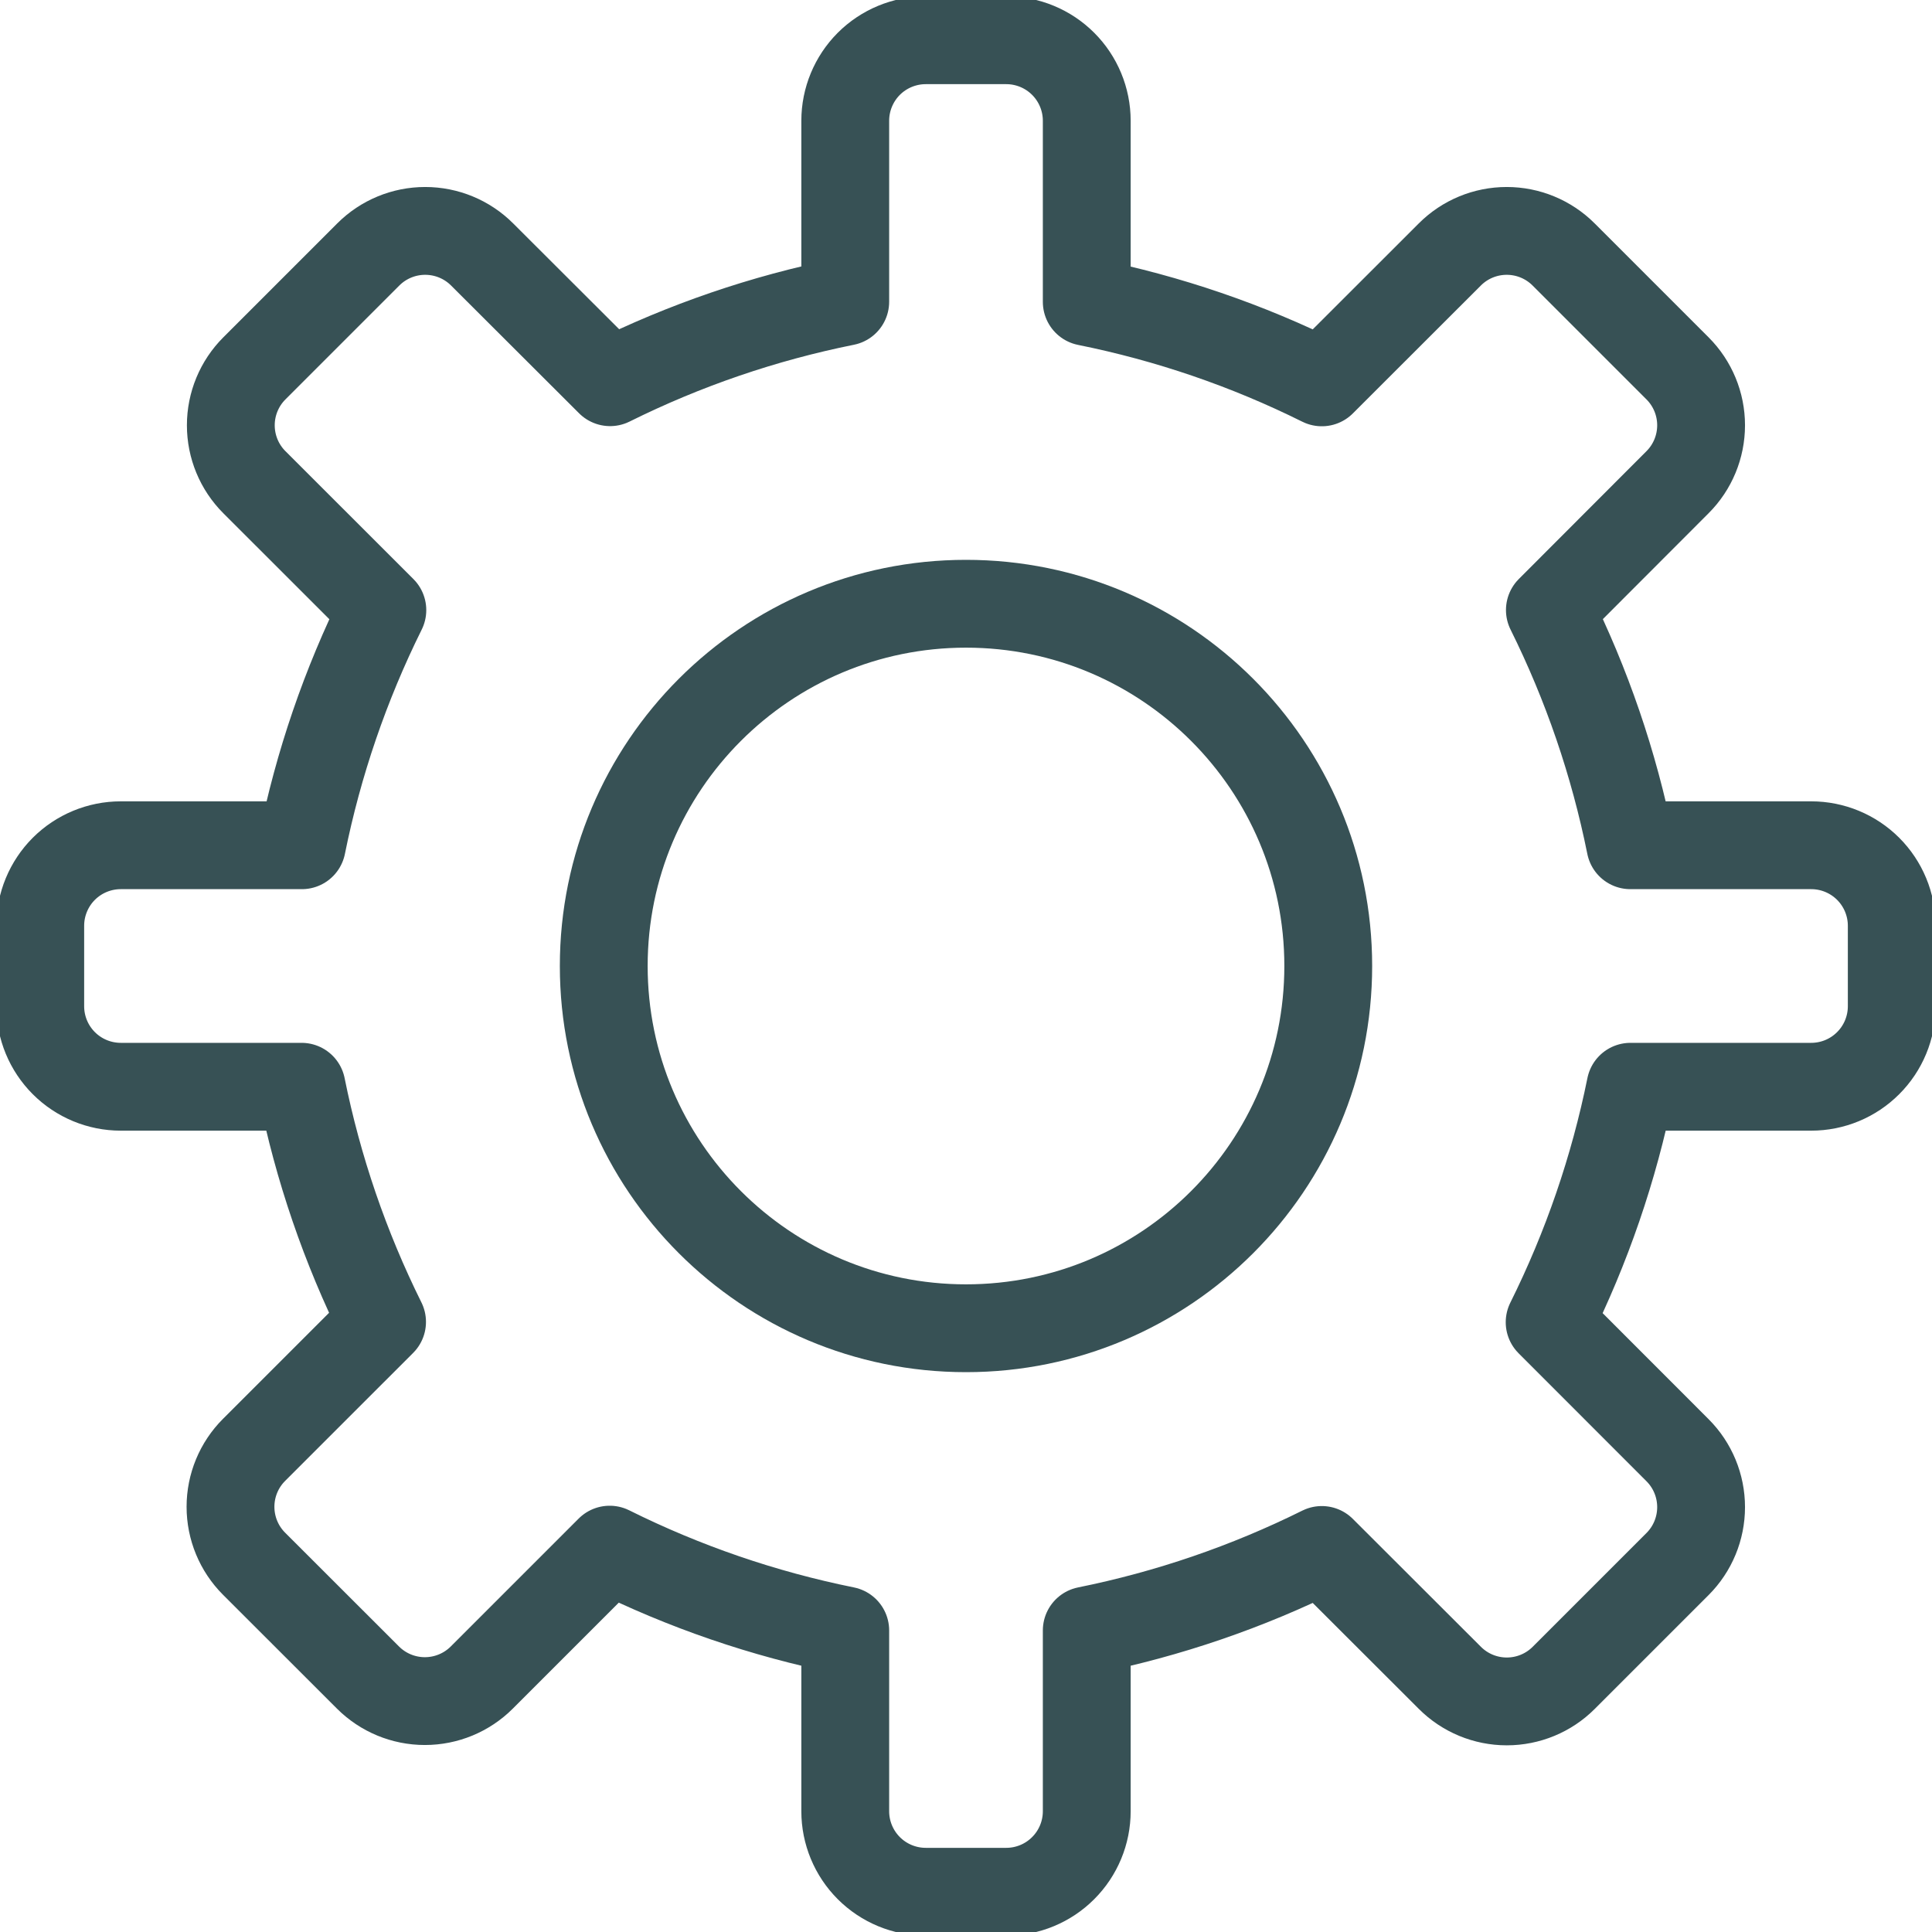 <?xml version="1.0" encoding="UTF-8"?> <svg xmlns="http://www.w3.org/2000/svg" width="66" height="66" viewBox="0 0 66 66" fill="none"><g clip-path="url(#clip0_5585_151)"><path d="M55.699 37.125H61.875C62.604 37.125 63.304 36.835 63.819 36.319C64.335 35.804 64.625 35.104 64.625 34.375V31.625C64.625 30.896 64.335 30.196 63.819 29.68C63.304 29.165 62.604 28.875 61.875 28.875H55.696C55.135 26.088 54.211 23.386 52.946 20.84L57.307 16.473C57.823 15.957 58.112 15.258 58.112 14.528C58.112 13.799 57.823 13.1 57.307 12.584L53.416 8.693C52.9 8.177 52.201 7.888 51.472 7.888C50.742 7.888 50.043 8.177 49.528 8.693L45.155 13.062C42.611 11.797 39.911 10.873 37.125 10.312V4.125C37.125 3.396 36.835 2.696 36.319 2.18C35.804 1.665 35.104 1.375 34.375 1.375H31.625C30.896 1.375 30.196 1.665 29.68 2.18C29.165 2.696 28.875 3.396 28.875 4.125V10.307C26.088 10.867 23.388 11.792 20.842 13.057L16.47 8.693C15.954 8.177 15.255 7.888 14.525 7.888C13.796 7.888 13.097 8.177 12.581 8.693L8.69 12.584C8.174 13.1 7.885 13.799 7.885 14.528C7.885 15.258 8.174 15.957 8.69 16.473L13.062 20.842C11.799 23.388 10.874 26.089 10.312 28.875H4.125C3.396 28.875 2.696 29.165 2.18 29.68C1.665 30.196 1.375 30.896 1.375 31.625V34.375C1.375 35.104 1.665 35.804 2.18 36.319C2.696 36.835 3.396 37.125 4.125 37.125H10.302C10.863 39.911 11.788 42.612 13.052 45.158L8.679 49.53C8.163 50.046 7.874 50.745 7.874 51.474C7.874 52.204 8.163 52.903 8.679 53.419L12.57 57.307C13.086 57.823 13.785 58.112 14.514 58.112C15.244 58.112 15.943 57.823 16.459 57.307L20.828 52.938C23.378 54.207 26.083 55.135 28.875 55.699V61.875C28.875 62.604 29.165 63.304 29.68 63.819C30.196 64.335 30.896 64.625 31.625 64.625H34.375C35.104 64.625 35.804 64.335 36.319 63.819C36.835 63.304 37.125 62.604 37.125 61.875V55.699C39.91 55.137 42.61 54.213 45.155 52.949L49.53 57.318C50.046 57.834 50.745 58.123 51.474 58.123C52.204 58.123 52.903 57.834 53.419 57.318L57.307 53.43C57.823 52.914 58.112 52.215 58.112 51.486C58.112 50.756 57.823 50.057 57.307 49.541L52.938 45.169C54.206 42.62 55.134 39.916 55.699 37.125Z" stroke="#375155" stroke-width="3" stroke-linecap="round" stroke-linejoin="round"></path><path d="M33 45.375C39.834 45.375 45.375 39.834 45.375 33C45.375 26.166 39.834 20.625 33 20.625C26.166 20.625 20.625 26.166 20.625 33C20.625 39.834 26.166 45.375 33 45.375Z" stroke="#375155" stroke-width="3" stroke-linecap="round" stroke-linejoin="round"></path></g><defs><clipPath id="clip0_5585_151"><rect width="66" height="66" fill="white"></rect></clipPath></defs></svg> 